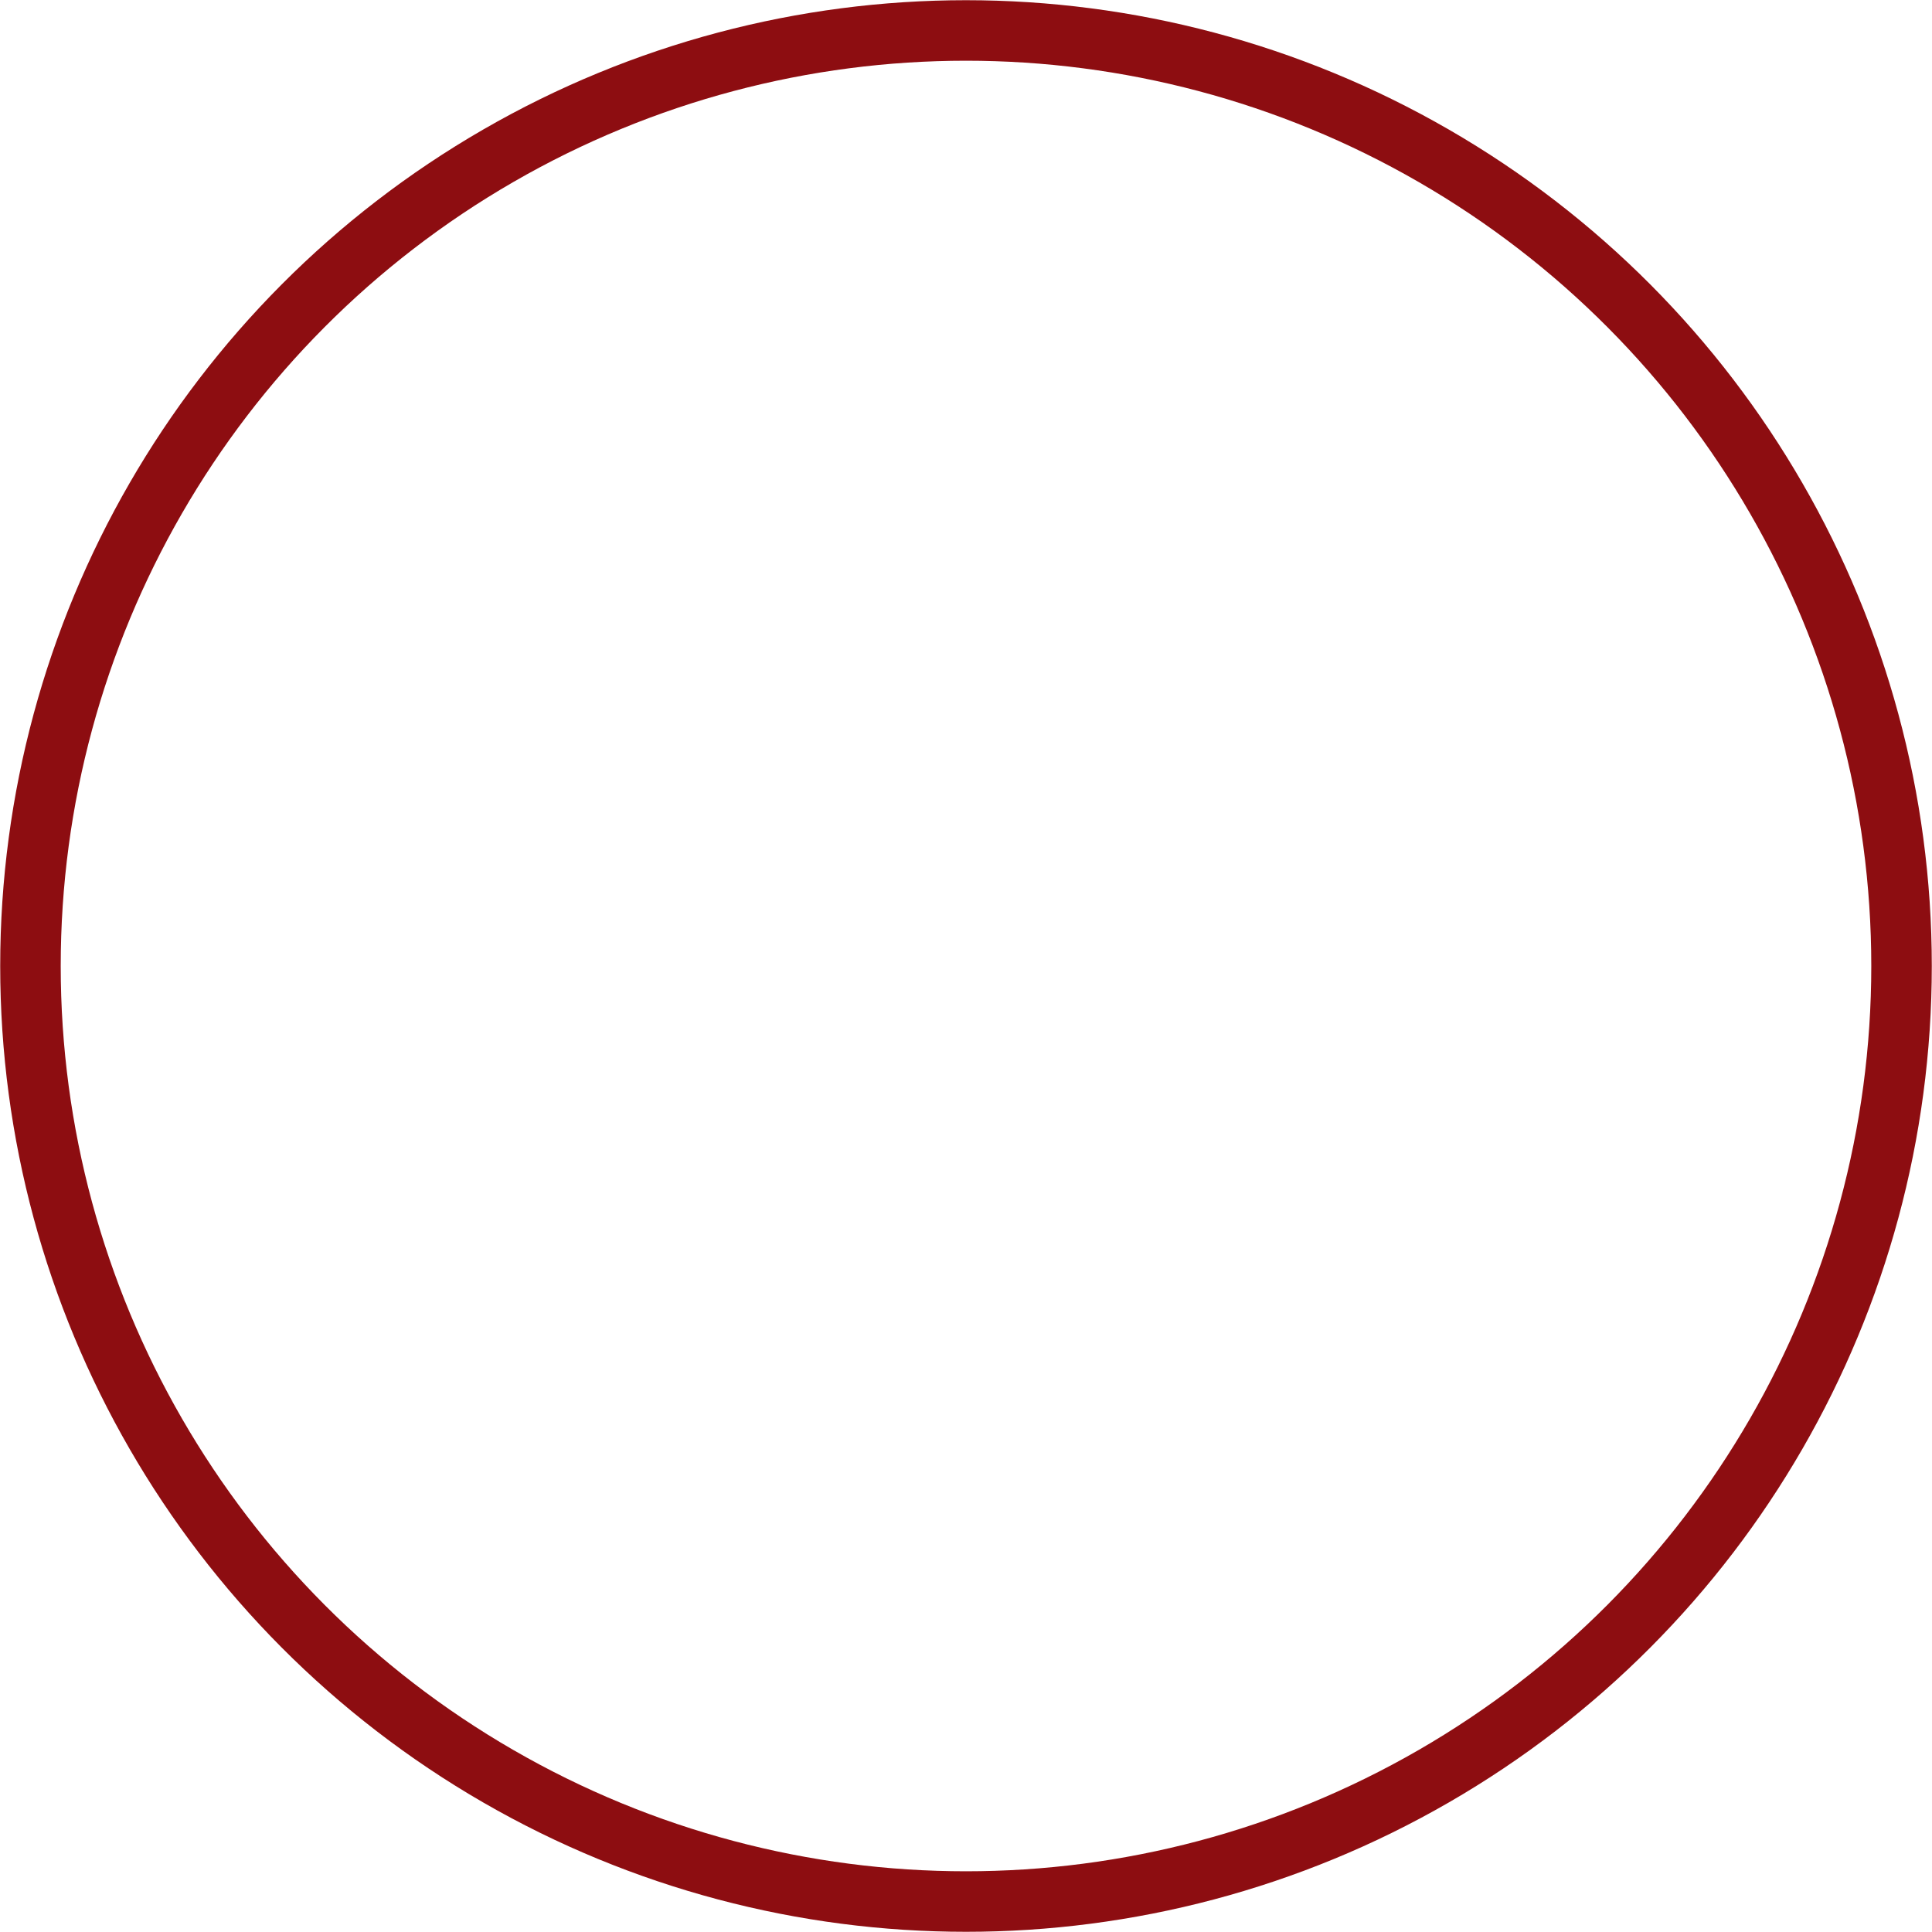 <?xml version="1.0" encoding="UTF-8"?> <svg xmlns="http://www.w3.org/2000/svg" viewBox="0 0 95.78 95.78"> <defs> <style>.cls-1{fill:none;stroke:#8d0d11;stroke-miterlimit:10;stroke-width:3px;}</style> </defs> <g id="Слой_2" data-name="Слой 2"> <g id="Слой_1-2" data-name="Слой 1"> <circle class="cls-1" cx="47.89" cy="47.89" r="46.38"></circle> </g> </g> </svg> 